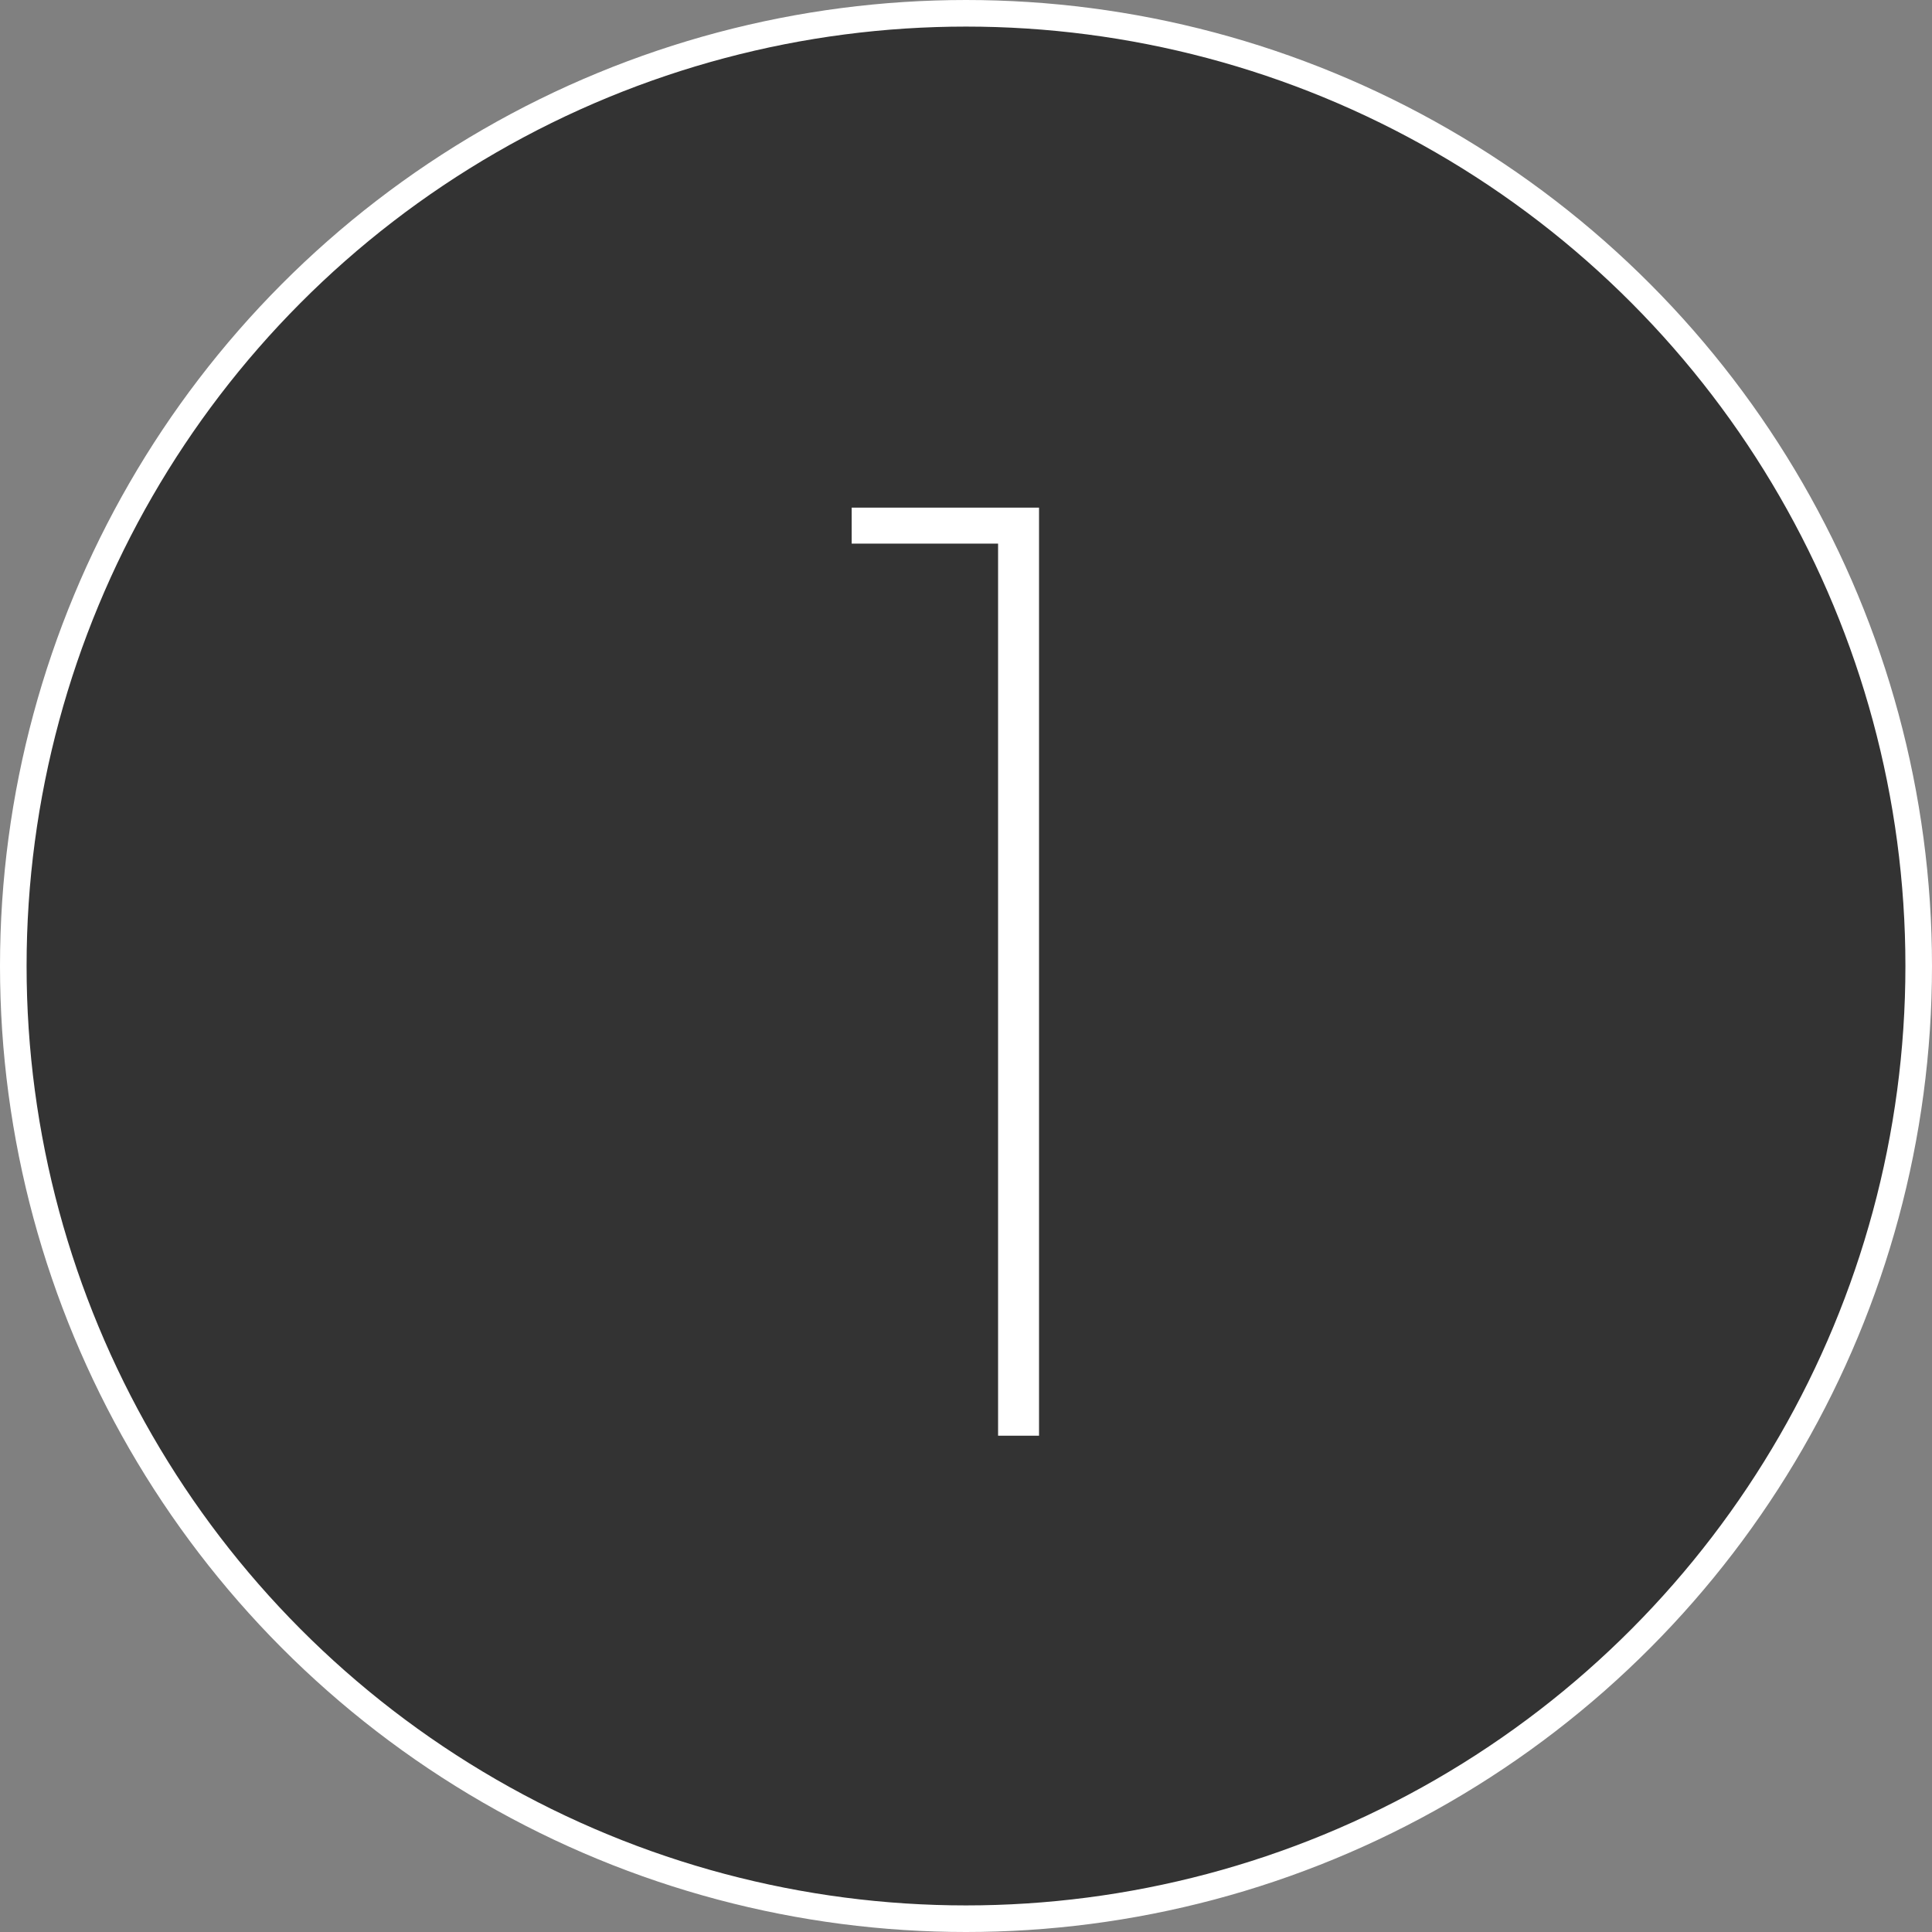 <?xml version="1.0" encoding="UTF-8"?> <svg xmlns="http://www.w3.org/2000/svg" width="109" height="109" viewBox="0 0 109 109" fill="none"><rect x="0" y="0" width="109" height="109" fill="#808080" stroke="none"/> <circle cx="54.5" cy="54.5" r="53.75" fill="#333333" stroke="white" stroke-width="1.5"></circle> <path d="M56.31 30.67H48.05V28.64H58.62V81H56.31V30.67Z" fill="white"></path> </svg> 